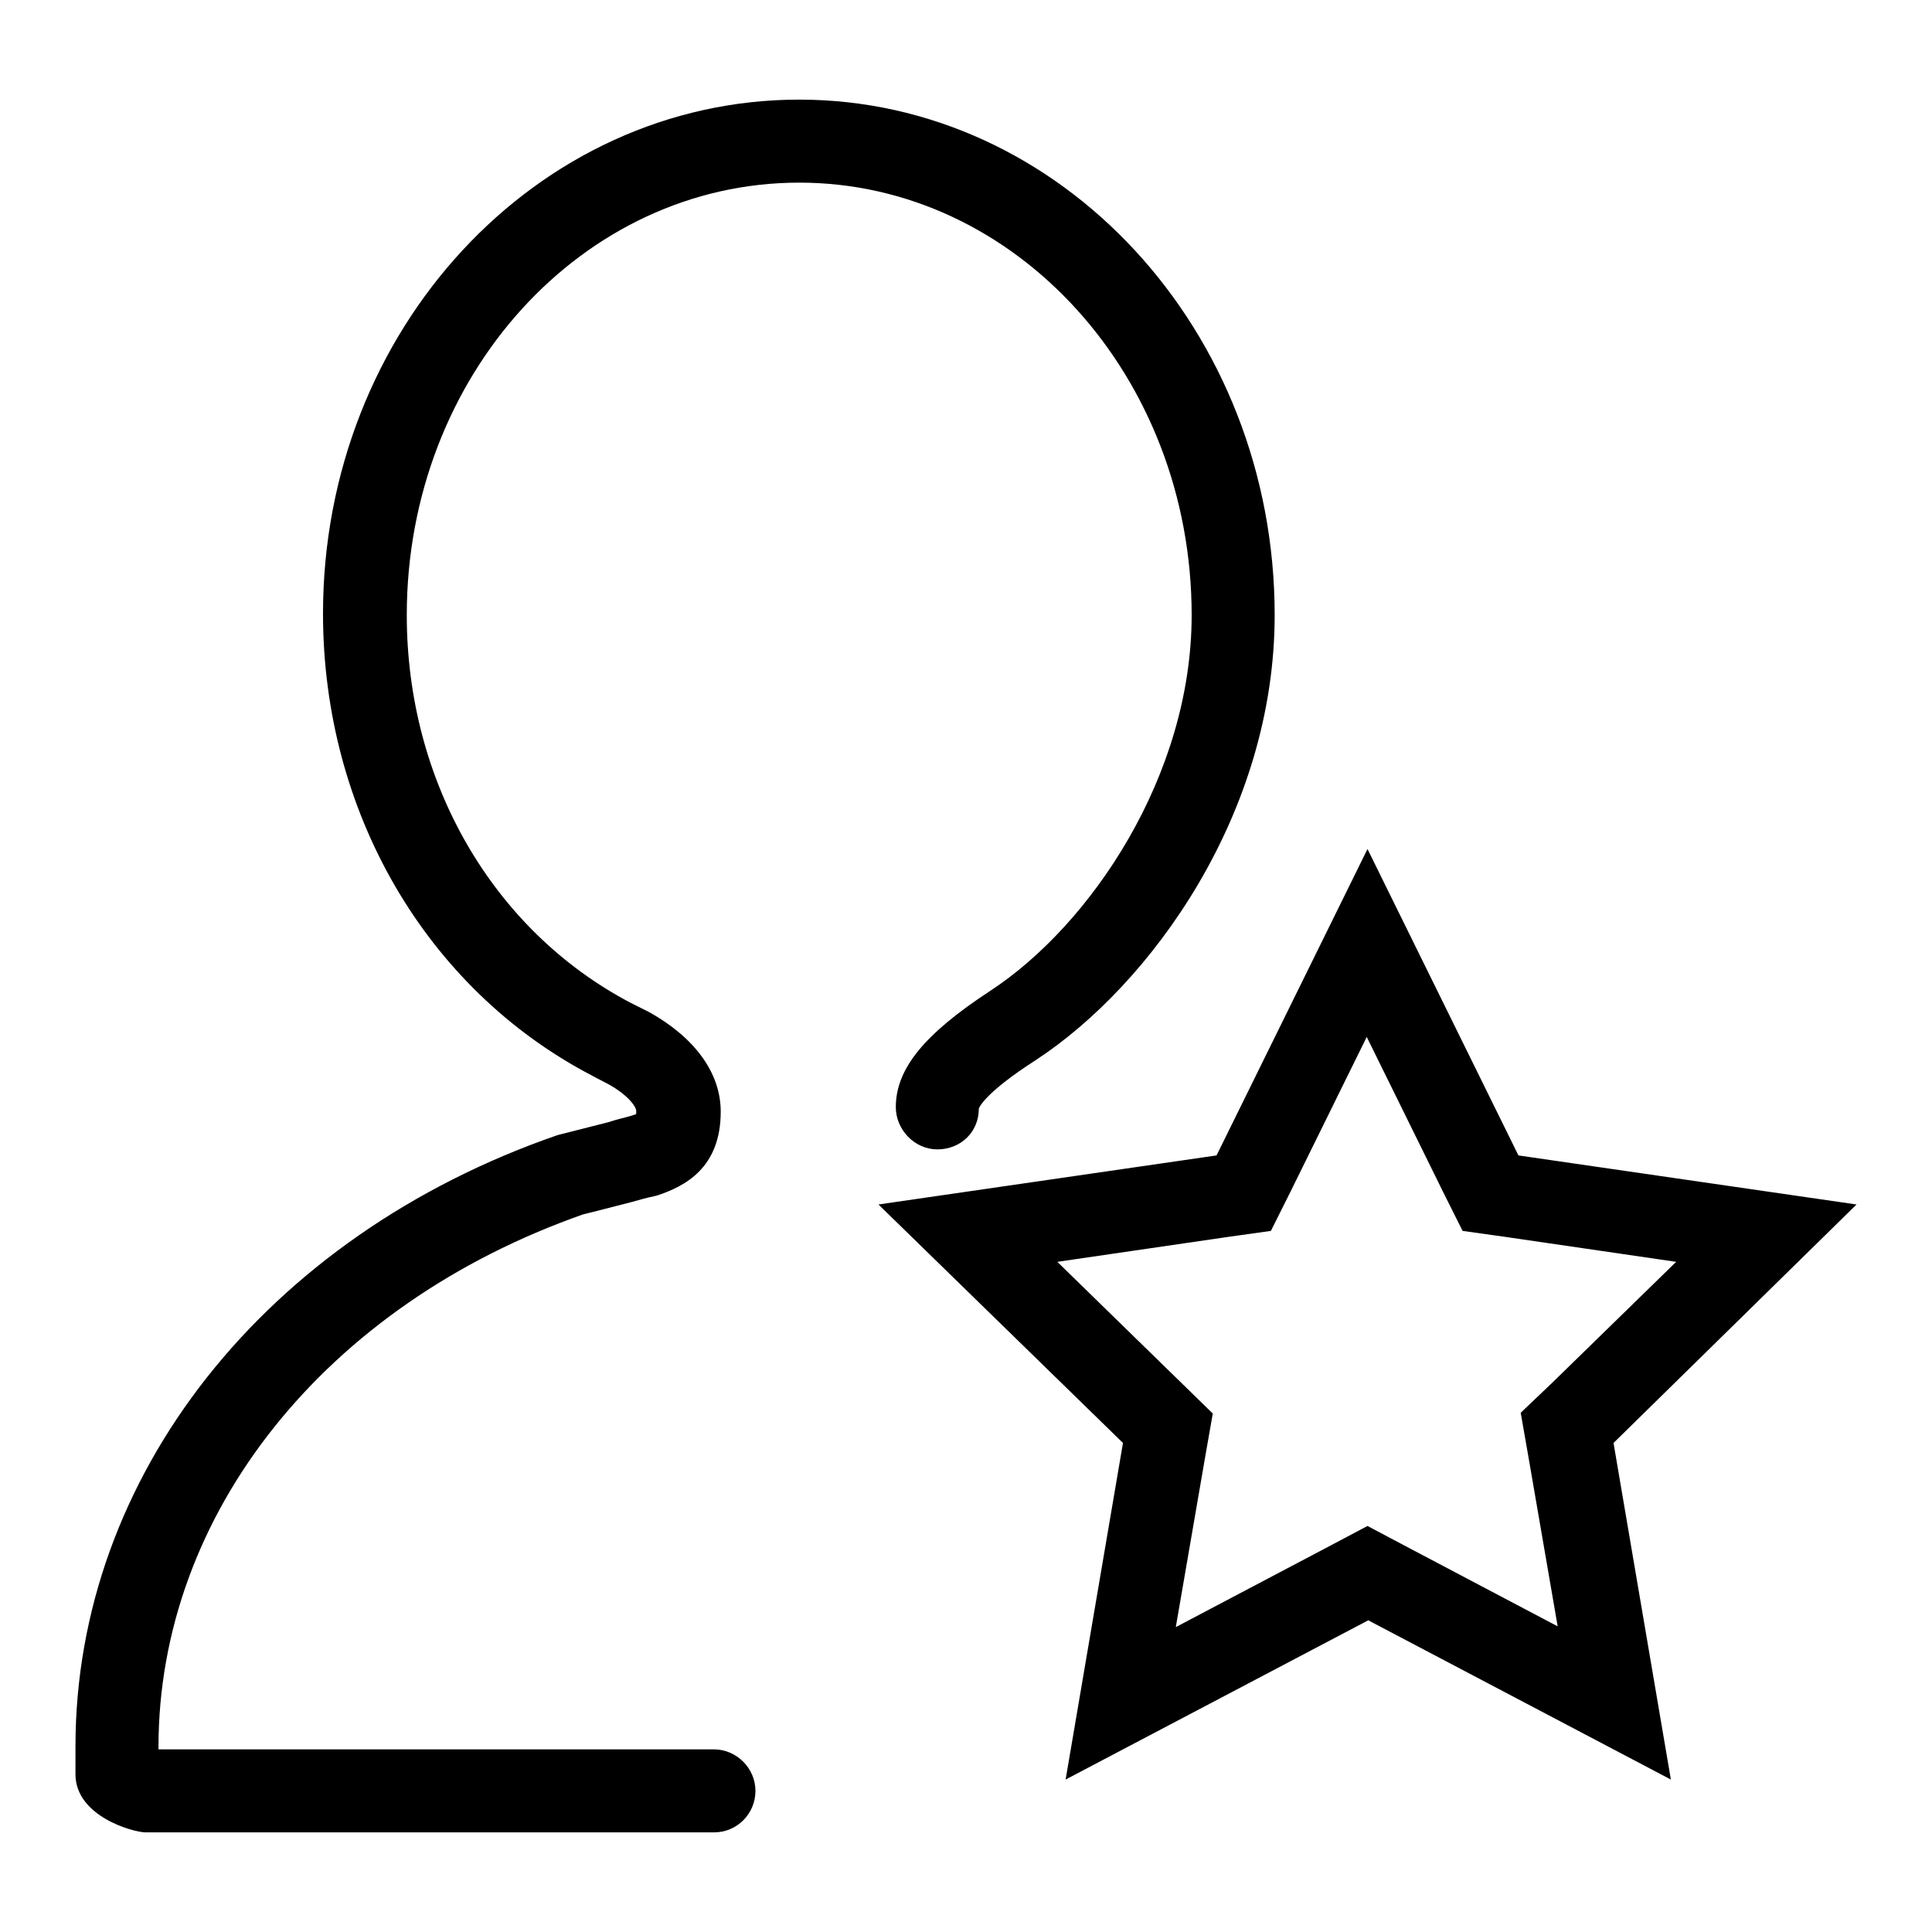 <?xml version="1.0" encoding="utf-8"?>
<!-- Svg Vector Icons : http://www.onlinewebfonts.com/icon -->
<!DOCTYPE svg PUBLIC "-//W3C//DTD SVG 1.1//EN" "http://www.w3.org/Graphics/SVG/1.1/DTD/svg11.dtd">
<svg version="1.1" xmlns="http://www.w3.org/2000/svg" xmlns:xlink="http://www.w3.org/1999/xlink" x="0px" y="0px" viewBox="0 0 256 256" enable-background="new 0 0 256 256" xml:space="preserve">
<g> <path fill="#000000" d="M105.9,24.2c28.7,0,52,25.7,52,57.3c0,21.3-13.4,41.1-26.7,49.8c-8.7,5.7-12.5,10.3-12.5,15.4 c0,3,2.5,5.6,5.5,5.6c3.1,0,5.5-2.3,5.5-5.4c0-0.1,0.8-2.1,7.5-6.4c15.3-10,31.7-32.7,31.7-59c0-37.7-28.3-68.3-63-68.3 c-34.8,0-63.1,30.5-63.1,68.1c0,26.2,13.6,49.7,35.6,61.2c0,0,1.3,0.7,2.1,1.1l0,0c2.6,1.4,3.8,3,3.8,3.6c0,0.1,0,0.3,0,0.4 c-0.1,0.1-0.3,0.1-0.5,0.2c-1,0.3-2,0.5-3.2,0.9c-1.6,0.4-6.3,1.6-6.3,1.6l-0.4,0.1C35.1,163.8,10,195.7,10,231.4v3.7 c0,5.6,7.7,7.7,9.3,7.7h75.3c3.1,0,5.5-2.5,5.5-5.5c0-3-2.5-5.5-5.5-5.5H21v-0.3c0-30.9,22.1-58.6,56.3-70.6 c0.9-0.2,4.7-1.2,6.3-1.6c1.1-0.3,2.1-0.6,3.1-0.8l0.4-0.1c3.6-1.2,8.4-3.6,8.4-11.1c0-5.1-3.4-9.8-9.5-13.2l-0.4-0.2 c-0.4-0.2-2-1-2-1c-18.3-9.6-29.7-29.3-29.7-51.4C53.9,49.8,77.2,24.2,105.9,24.2z M246,159.6l-44.8-6.5l-20-40.6l-20,40.6 l-44.8,6.5l32.4,31.6l-7.6,44.6l40.1-21.1l40.1,21.1l-7.6-44.6L246,159.6z M186.3,204.9l-5.1-2.7l-5.1,2.7l-20.3,10.7l3.9-22.6 l1-5.7l-4.2-4.1l-16.4-16l22.6-3.3l5.7-0.8l2.6-5.2l10.1-20.5l10.1,20.5l2.6,5.2l5.7,0.8l22.6,3.3l-16.4,16l-4.2,4l1,5.7l3.9,22.6 L186.3,204.9z"/></g>
</svg>